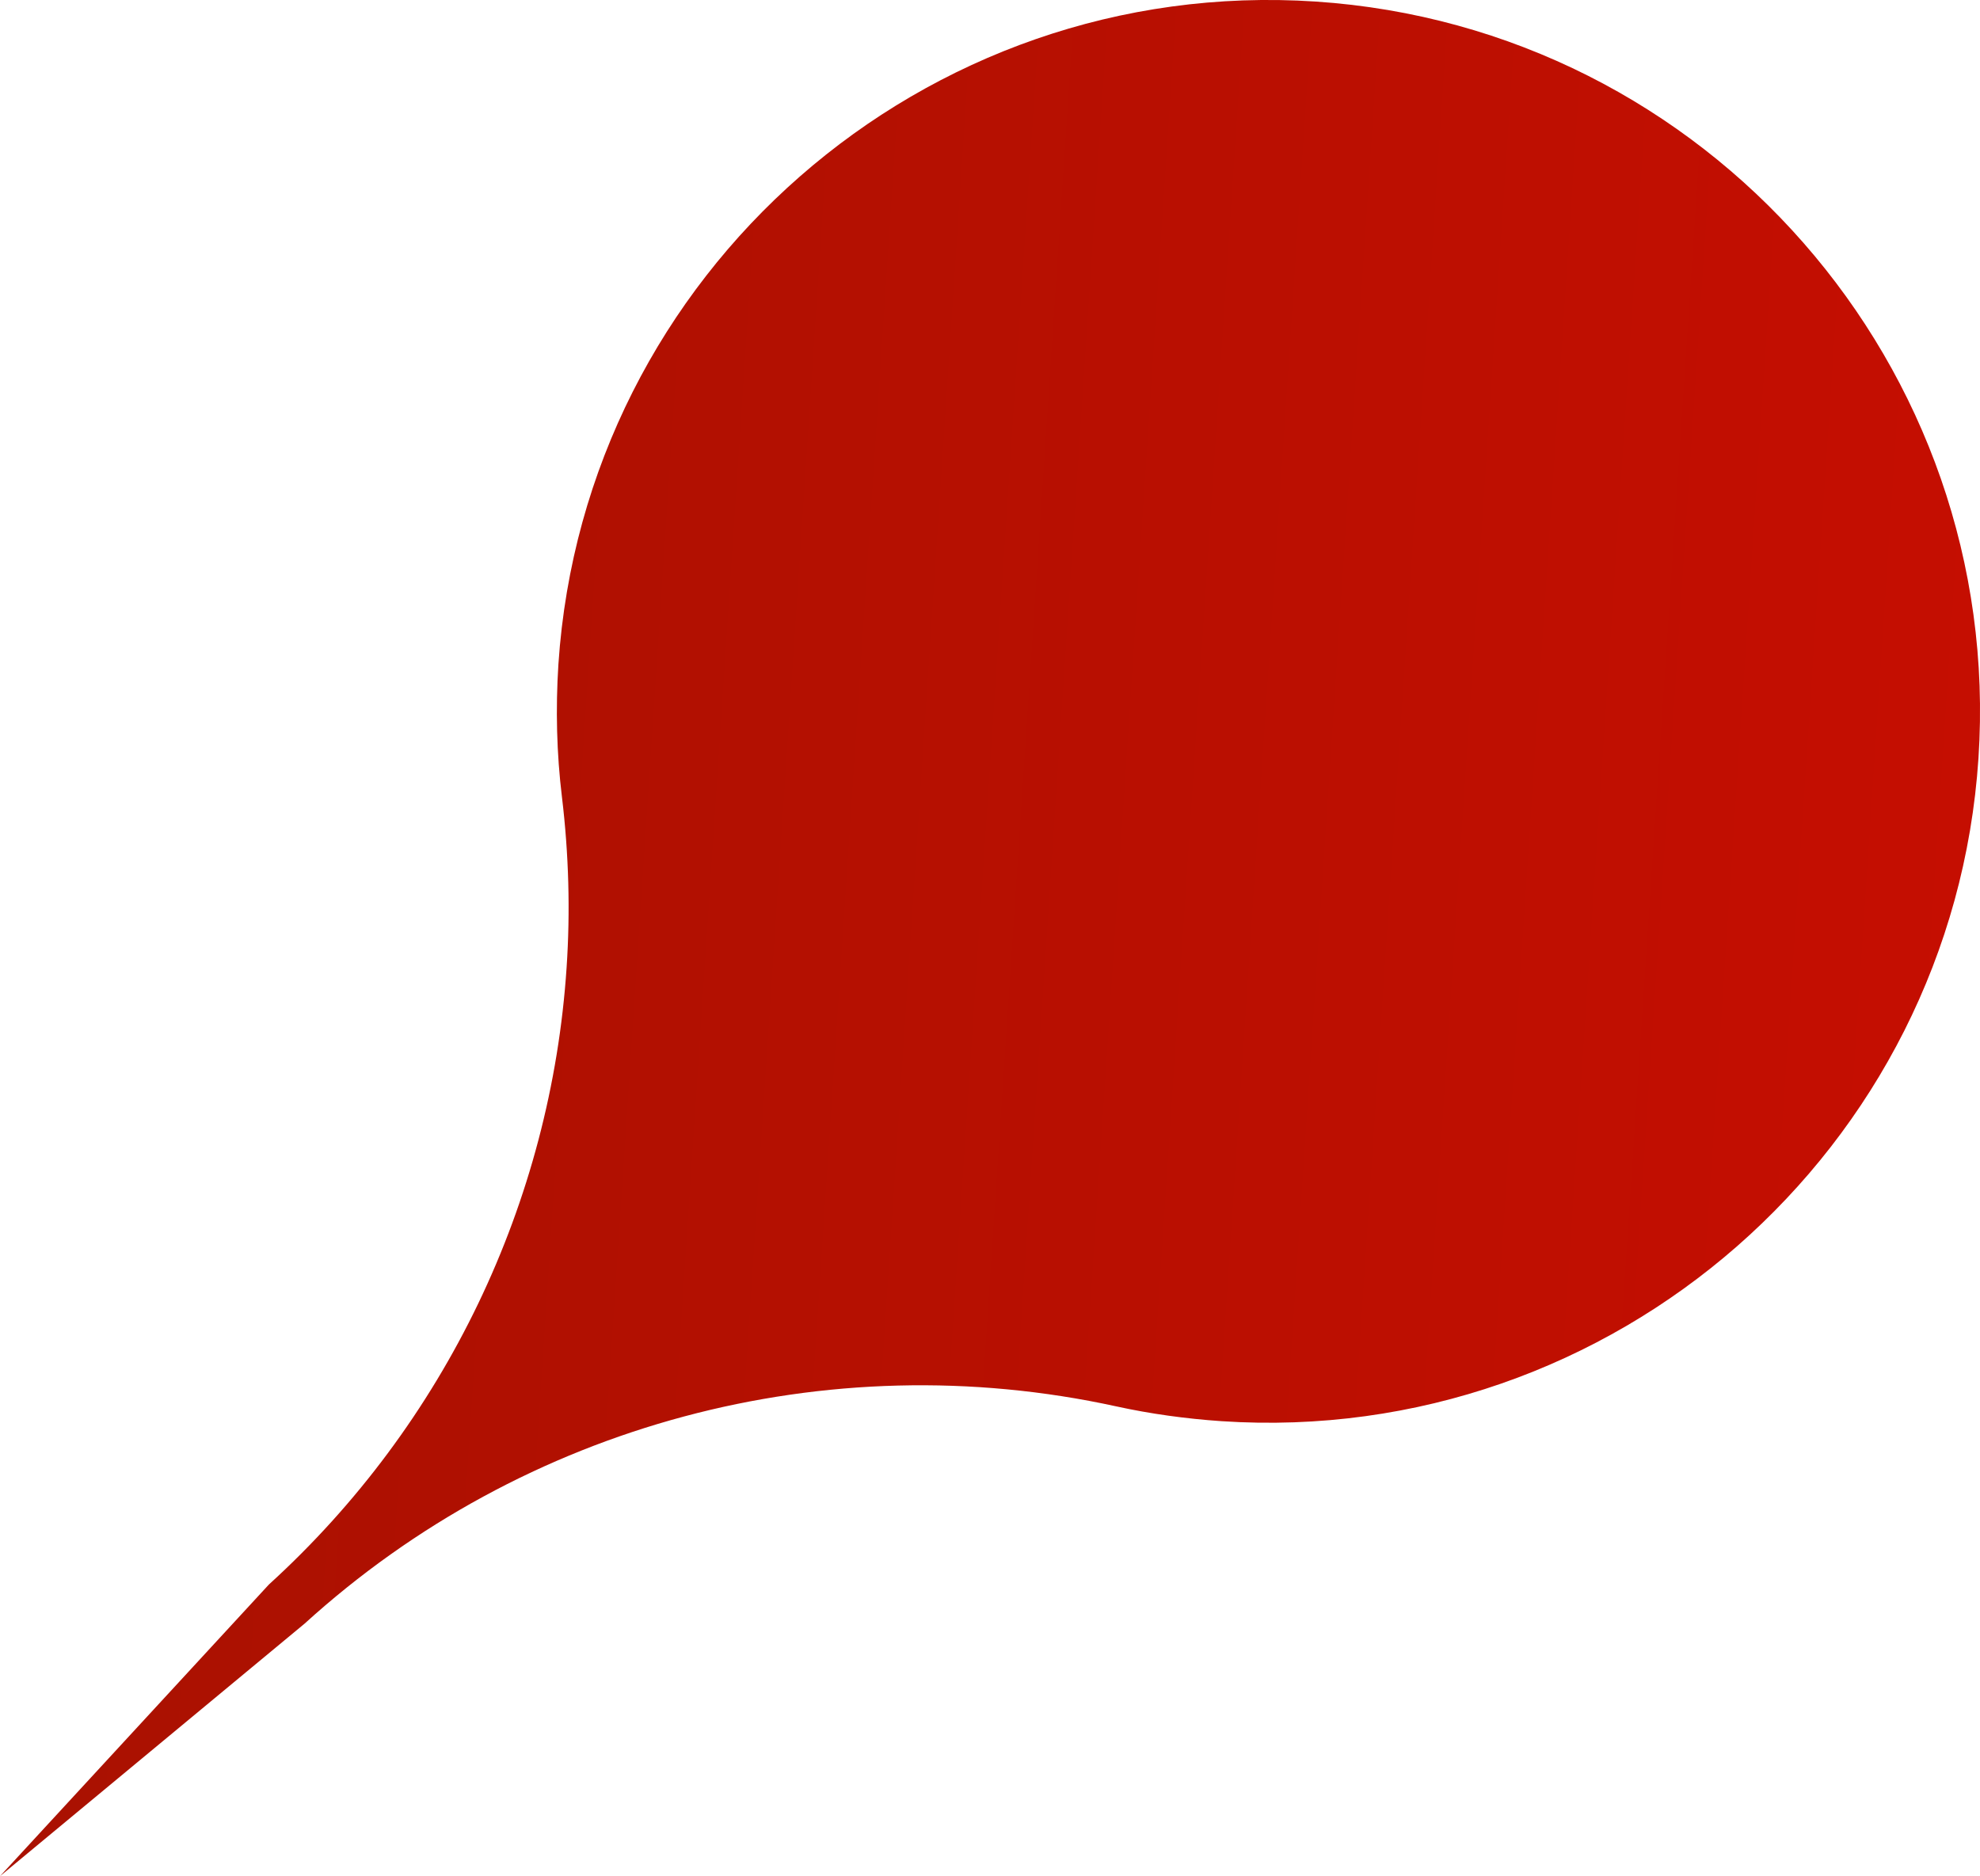 <?xml version="1.0" encoding="UTF-8"?><svg id="Capa_2" xmlns="http://www.w3.org/2000/svg" xmlns:xlink="http://www.w3.org/1999/xlink" viewBox="0 0 89.46 84.78"><defs><style>.cls-1{fill:url(#Degradado_sin_nombre_8);}</style><linearGradient id="Degradado_sin_nombre_8" x1="4094.1" y1="964.39" x2="4179.94" y2="964.39" gradientTransform="translate(-4146.02 731.98) rotate(3.79) scale(1 -1)" gradientUnits="userSpaceOnUse"><stop offset="0" stop-color="#a91101"/><stop offset="1" stop-color="#c50e01"/><stop offset="1" stop-color="#c60e01"/></linearGradient></defs><g id="Capa_1-2"><path class="cls-1" d="m12.15,71.6c7.99-7.27,12.75-17.3,13.45-27.88.17-2.54.1-5.12-.21-7.7-.24-1.97-.29-3.99-.16-6.01C26.41,12.33,41.75-1.1,59.44.07s31.12,16.52,29.95,34.2c-1.17,17.69-16.52,31.12-34.2,29.95-1.61-.11-3.21-.33-4.76-.67-13.09-2.86-26.76.81-36.67,9.82L0,84.78l12.15-13.18Z"/></g></svg>